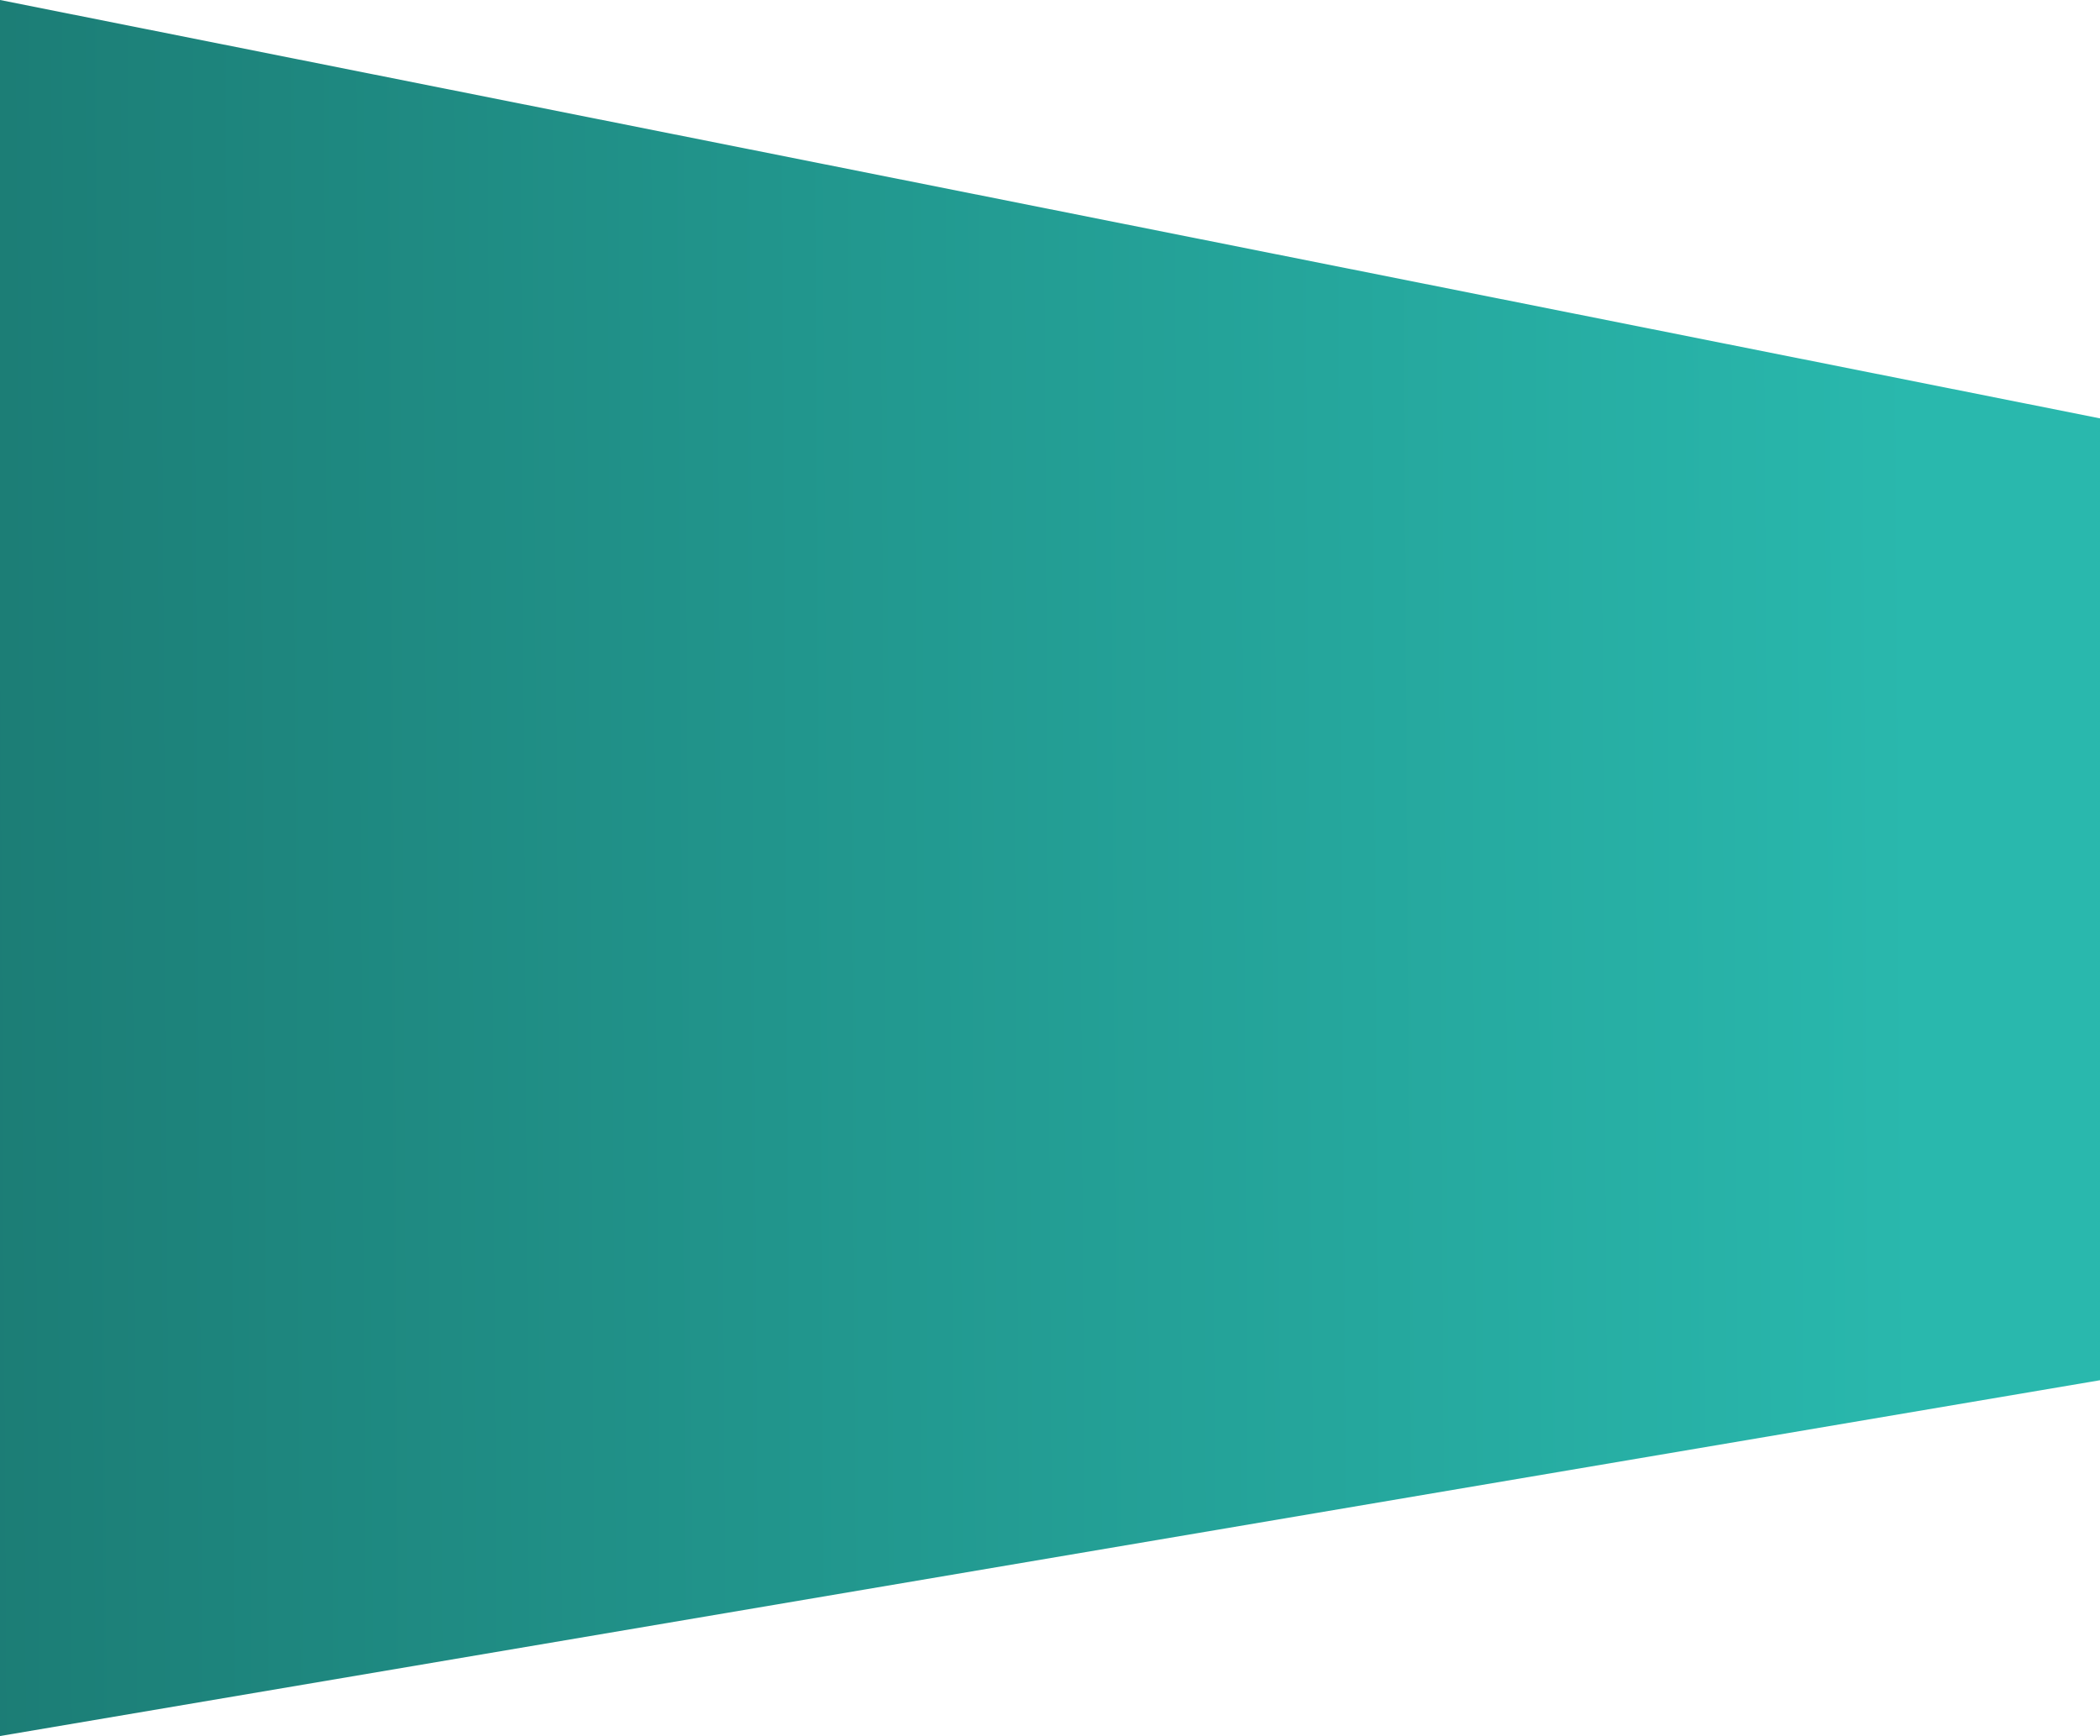 <svg width="537" height="444" viewBox="0 0 537 444" fill="none" xmlns="http://www.w3.org/2000/svg">
<path d="M537 107L6.67572e-06 0V444L537 353V107Z" fill="url(#paint0_linear_103_381)"/>
<defs>
<linearGradient id="paint0_linear_103_381" x1="489.618" y1="236" x2="-363.247" y2="240.989" gradientUnits="userSpaceOnUse">
<stop stop-color="#29B8AD"/>
<stop offset="1" stop-color="#12524D"/>
</linearGradient>
</defs>
</svg>
